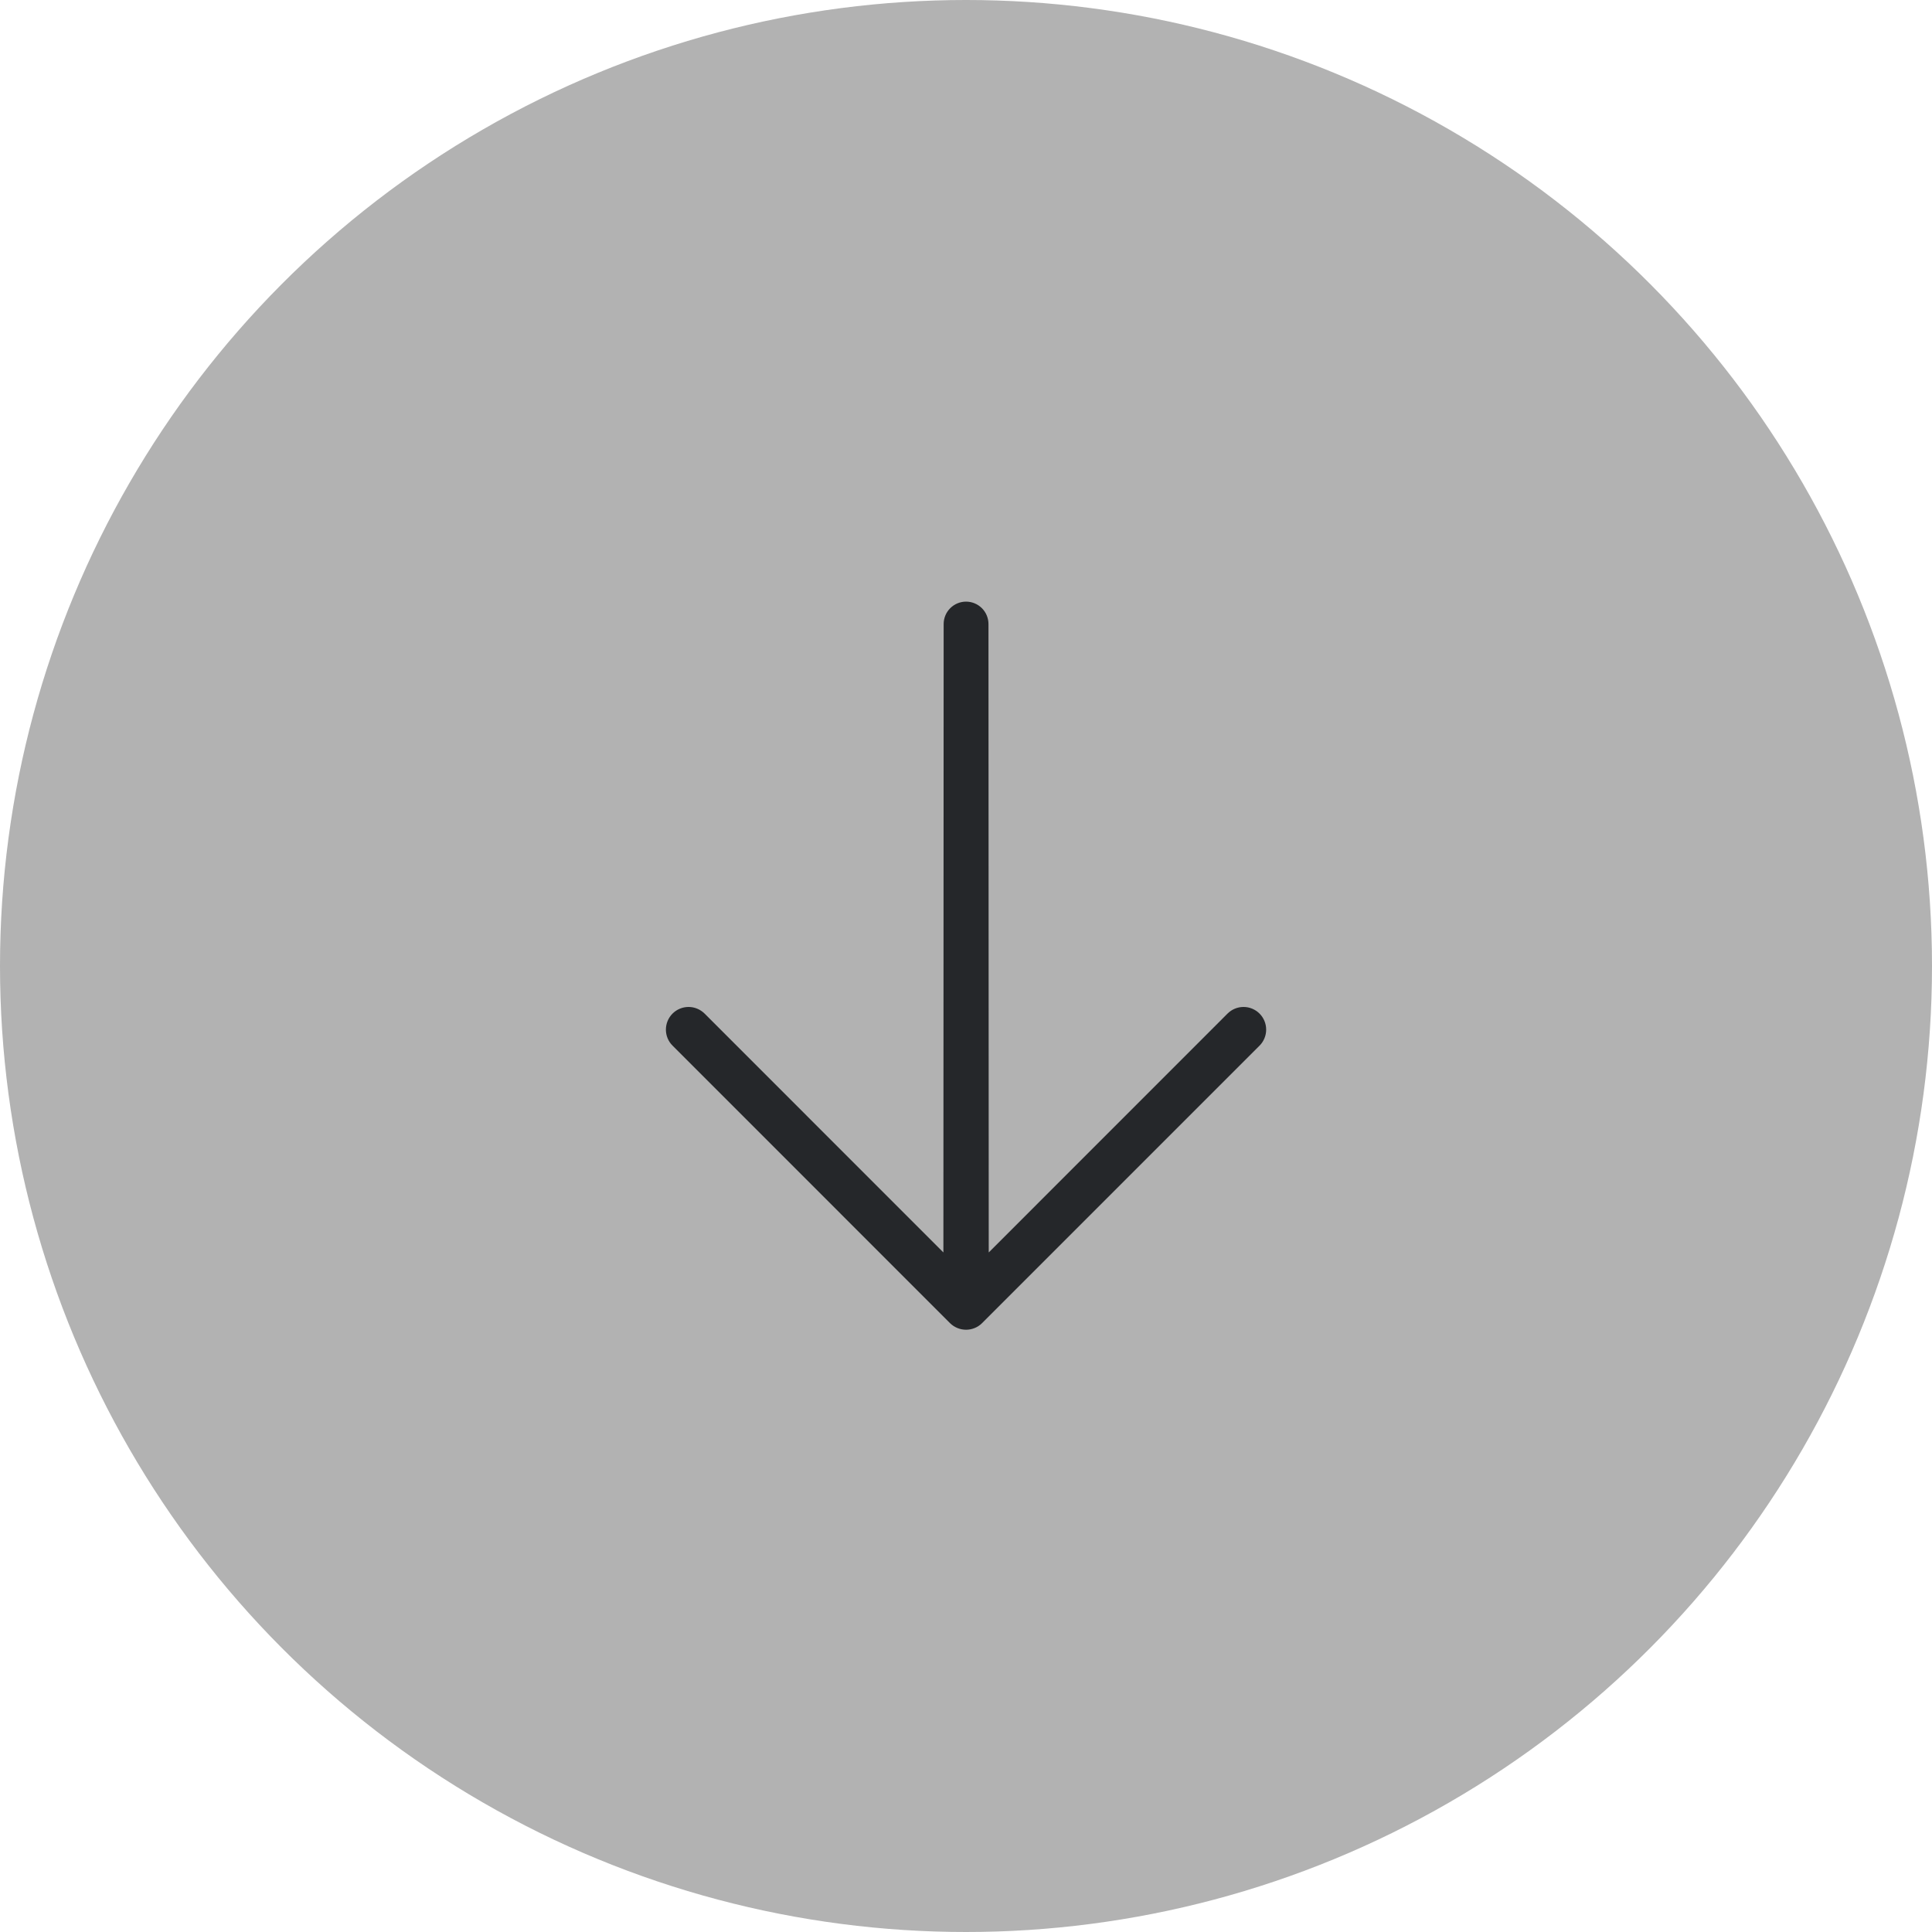 <?xml version="1.0" encoding="UTF-8"?> <svg xmlns="http://www.w3.org/2000/svg" width="30" height="30" viewBox="0 0 30 30" fill="none"> <circle cx="15" cy="15" r="15" fill="#B2B2B2"></circle> <path d="M14.752 20.546L10.443 16.236C10.377 16.171 10.34 16.081 10.34 15.988C10.34 15.895 10.377 15.805 10.443 15.739C10.509 15.673 10.599 15.636 10.692 15.636C10.785 15.636 10.874 15.673 10.941 15.739L14.649 19.448L14.653 9.69C14.653 9.598 14.69 9.509 14.755 9.444C14.82 9.379 14.909 9.342 15.001 9.342C15.093 9.342 15.182 9.379 15.247 9.444C15.312 9.509 15.349 9.598 15.349 9.69L15.353 19.448L19.061 15.739C19.127 15.673 19.216 15.636 19.31 15.636C19.403 15.636 19.492 15.673 19.558 15.739C19.624 15.805 19.661 15.895 19.661 15.988C19.661 16.081 19.624 16.171 19.558 16.237L15.249 20.546C15.184 20.611 15.094 20.648 15.001 20.648C14.908 20.648 14.818 20.611 14.752 20.546Z" fill="#25272A"></path> </svg> 